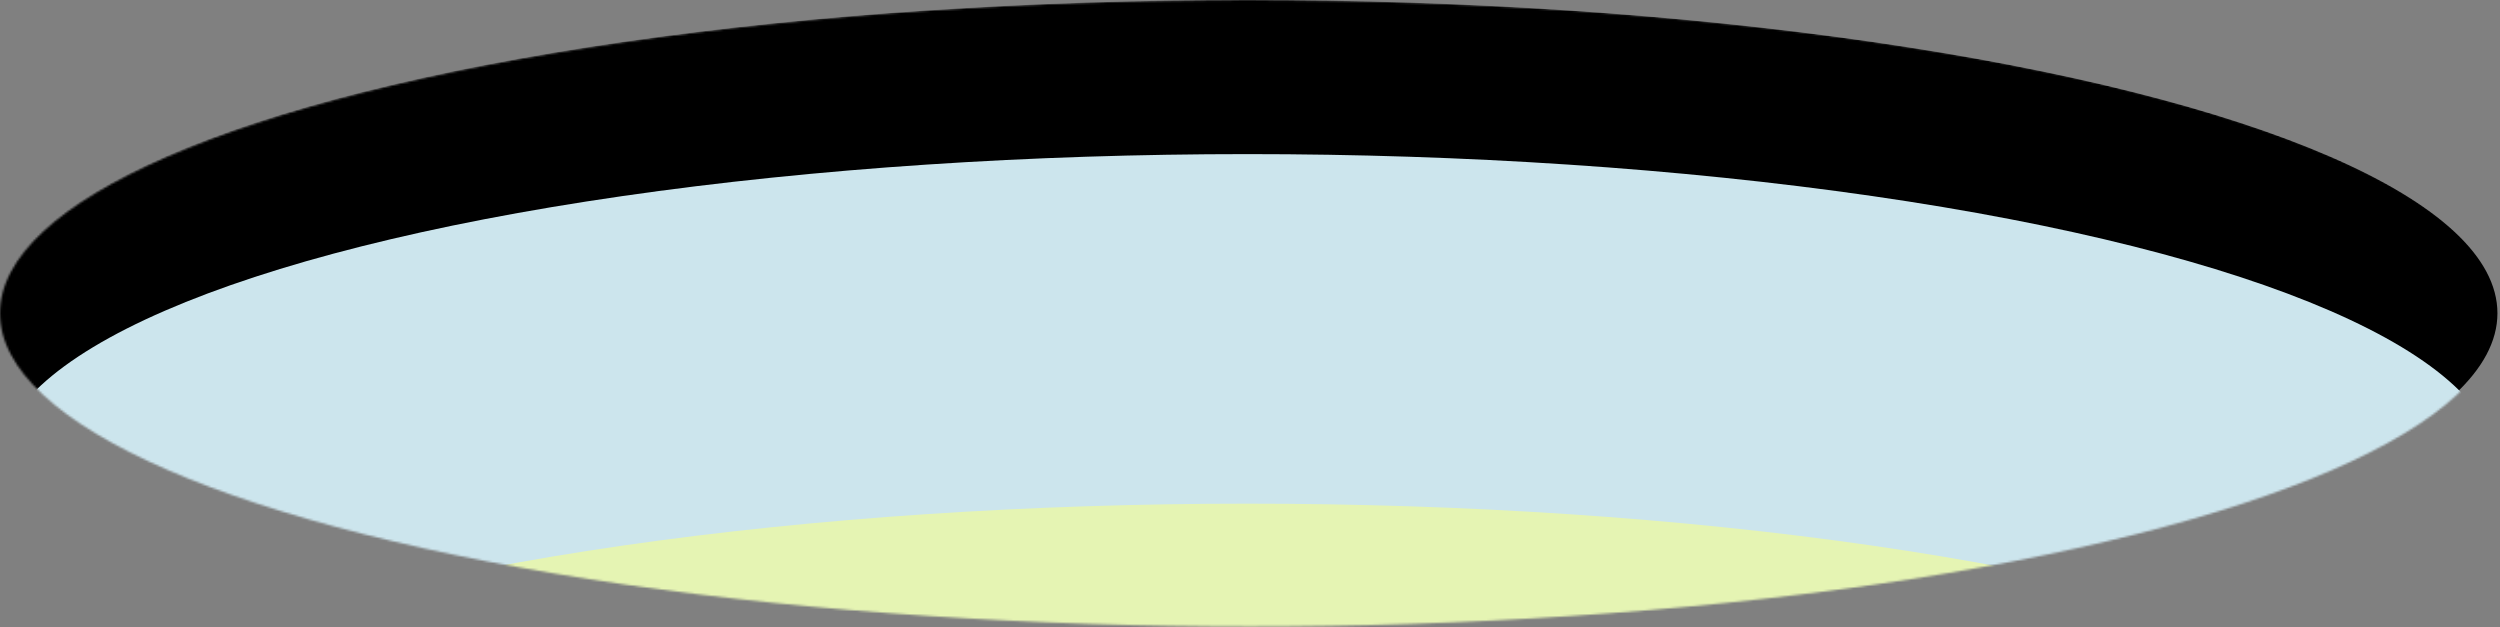 <svg width="1200" height="301" viewBox="0 0 1200 301" fill="none" xmlns="http://www.w3.org/2000/svg">
<rect x="0" y="0" width="1200" height="301" fill="#808080" stroke="none"/>
<mask id="mask0_3435_22351" style="mask-type:alpha" maskUnits="userSpaceOnUse" x="0" y="0" width="1200" height="301">
<ellipse cx="600" cy="150.358" rx="600" ry="150.358" fill="#543535"/>
</mask>
<g mask="url(#mask0_3435_22351)">
<ellipse cx="598.77" cy="150.358" rx="600" ry="150.358" fill="black"/>
<ellipse cx="598.77" cy="224.33" rx="600" ry="150.358" fill="#CCE5ED"/>
<ellipse cx="598.77" cy="392.116" rx="600" ry="150.358" fill="#E5F4B3"/>
</g>
</svg>
